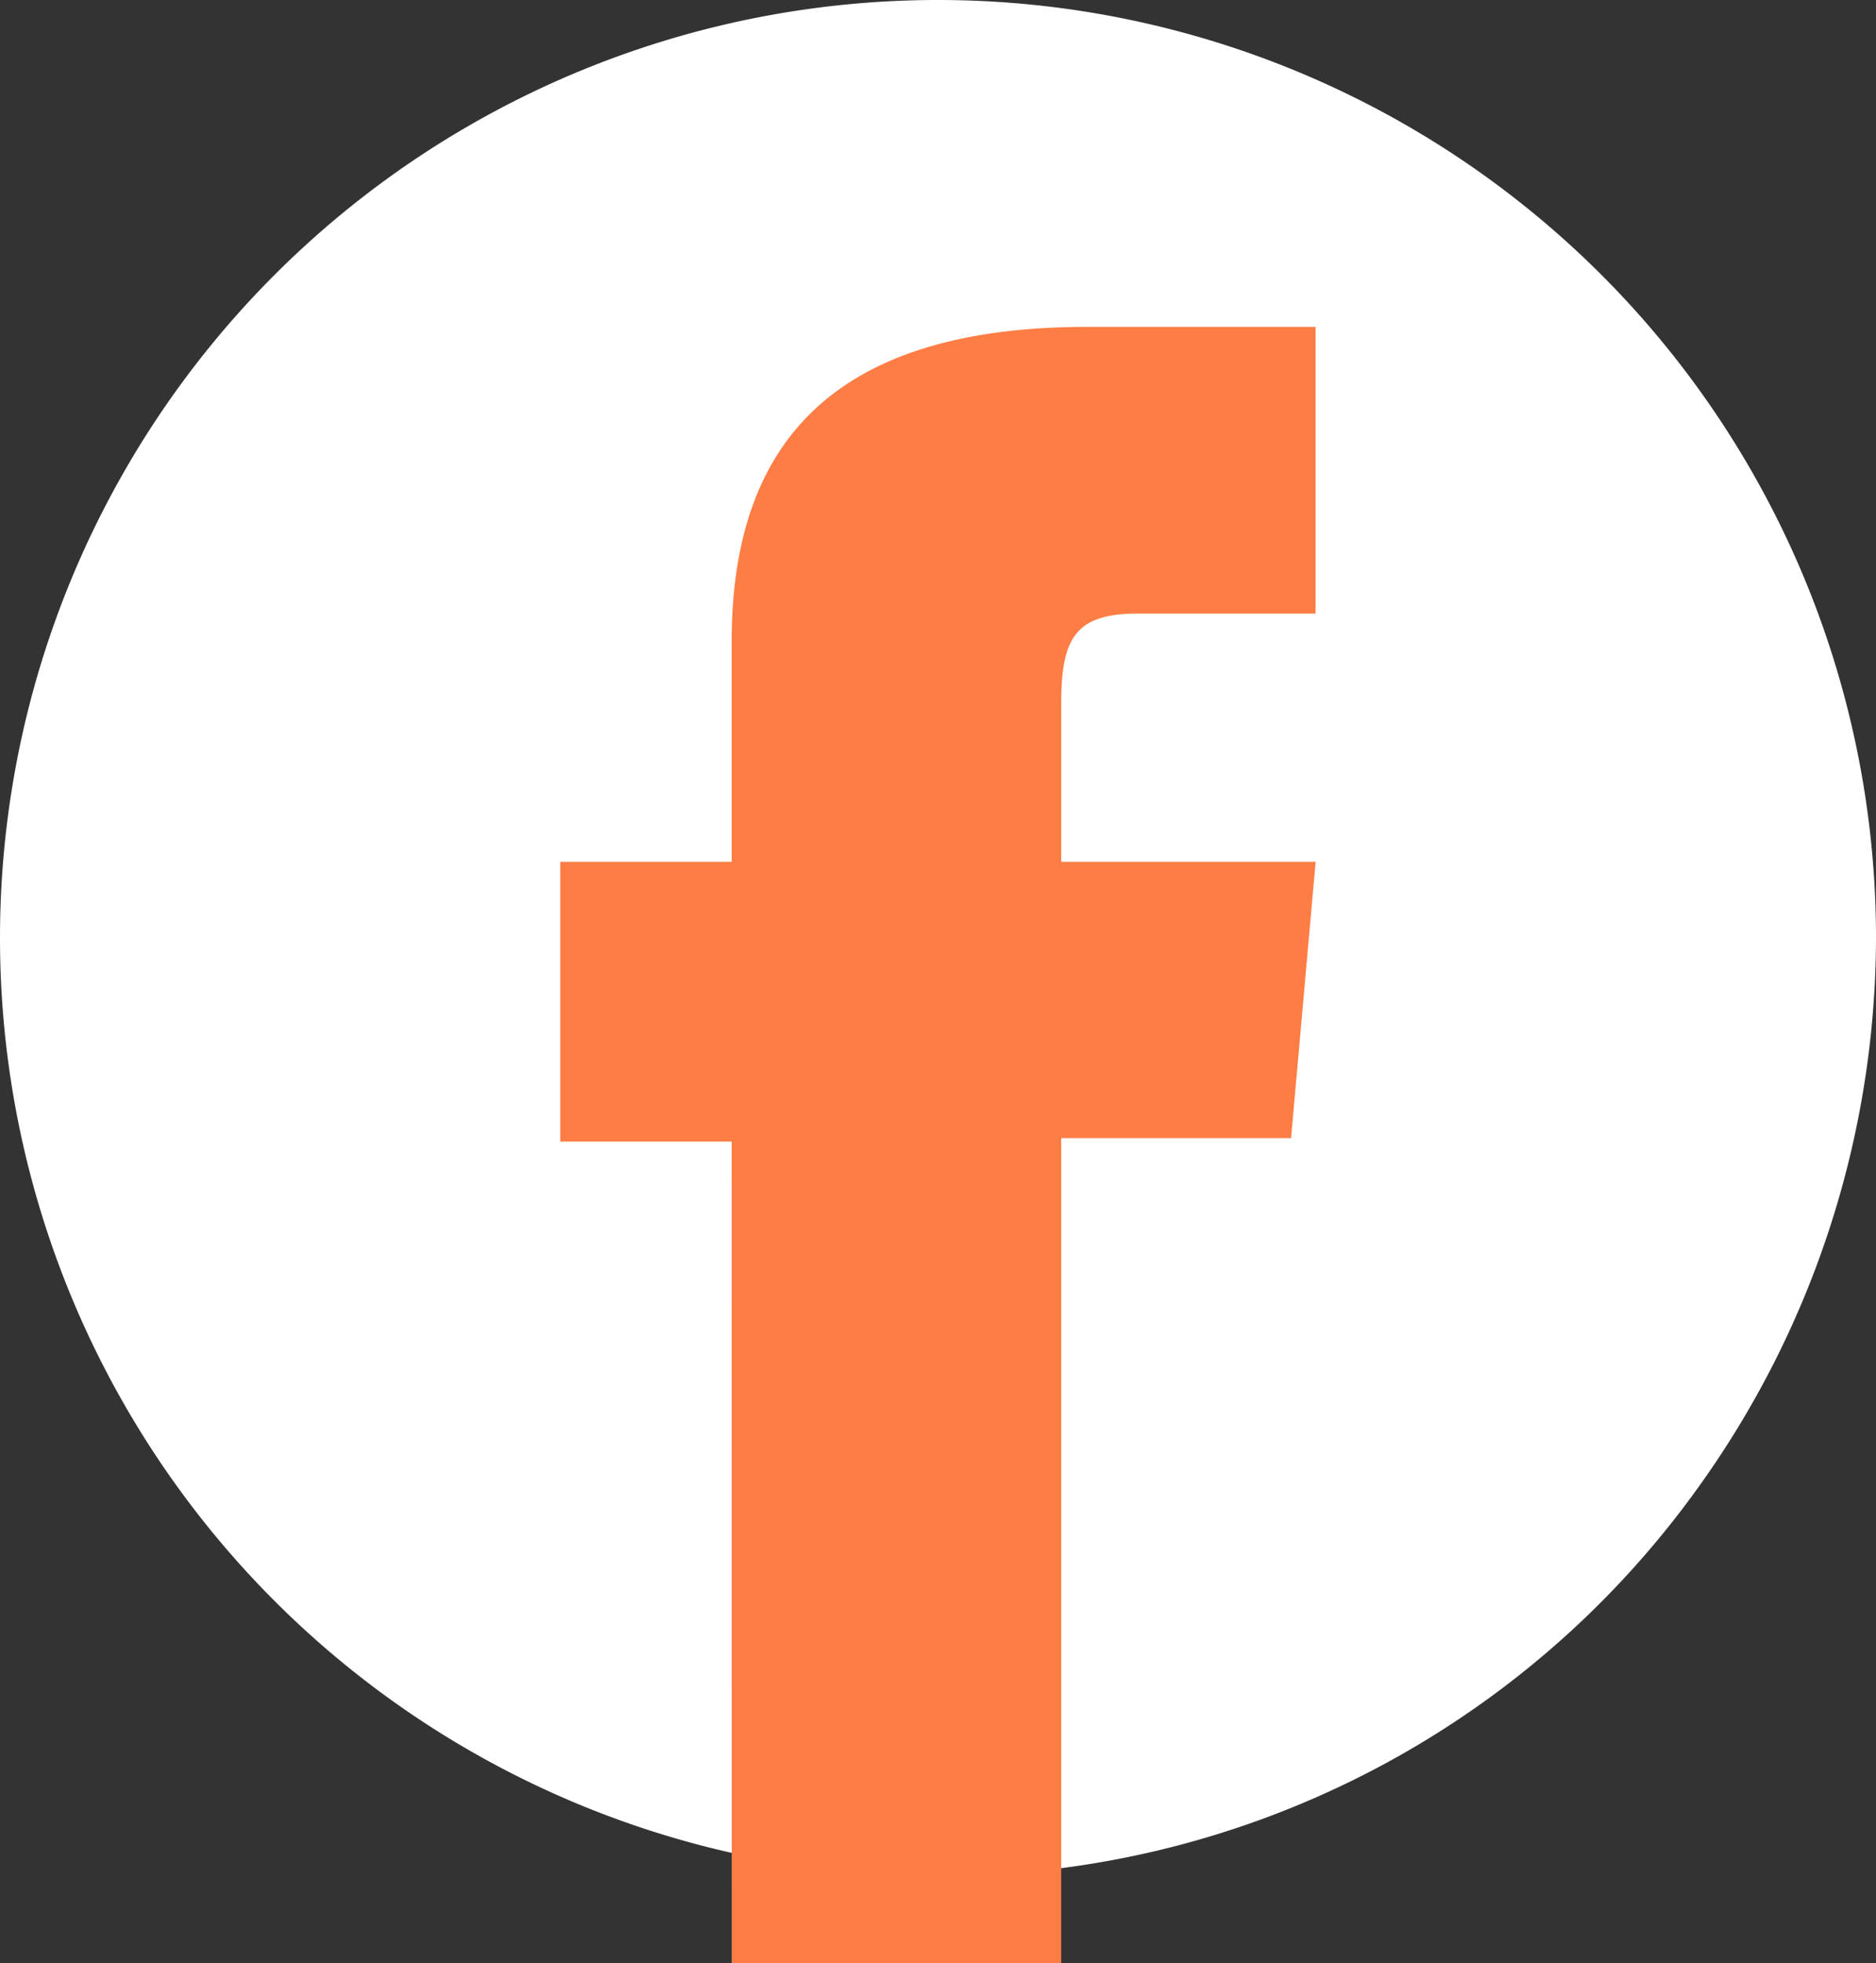 <svg xmlns="http://www.w3.org/2000/svg" width="29.712" height="31.095" viewBox="0 0 29.712 31.095"><rect x="0" y="0" width="29.712" height="31.095" fill="#333333" stroke="none"/><defs><style>.a{fill:#fff;}.b{fill:#fe7d44;}</style></defs><path class="a" d="M14.856,0h0A14.855,14.855,0,0,1,29.712,14.855h0a14.96,14.96,0,0,1-2.842,8.74A14.731,14.731,0,0,1,14.856,29.71h0A14.855,14.855,0,0,1,0,14.855H0A14.855,14.855,0,0,1,14.856,0Z"/><path class="b" d="M387.391,161.951h5.218V148.882h3.641l.389-4.376h-4.03v-2.492c0-1.032.207-1.44,1.205-1.44h2.824v-4.541h-3.614c-3.883,0-5.634,1.71-5.634,4.984v3.489h-2.715v4.431h2.715Z" transform="translate(-375.802 -130.856)"/></svg>